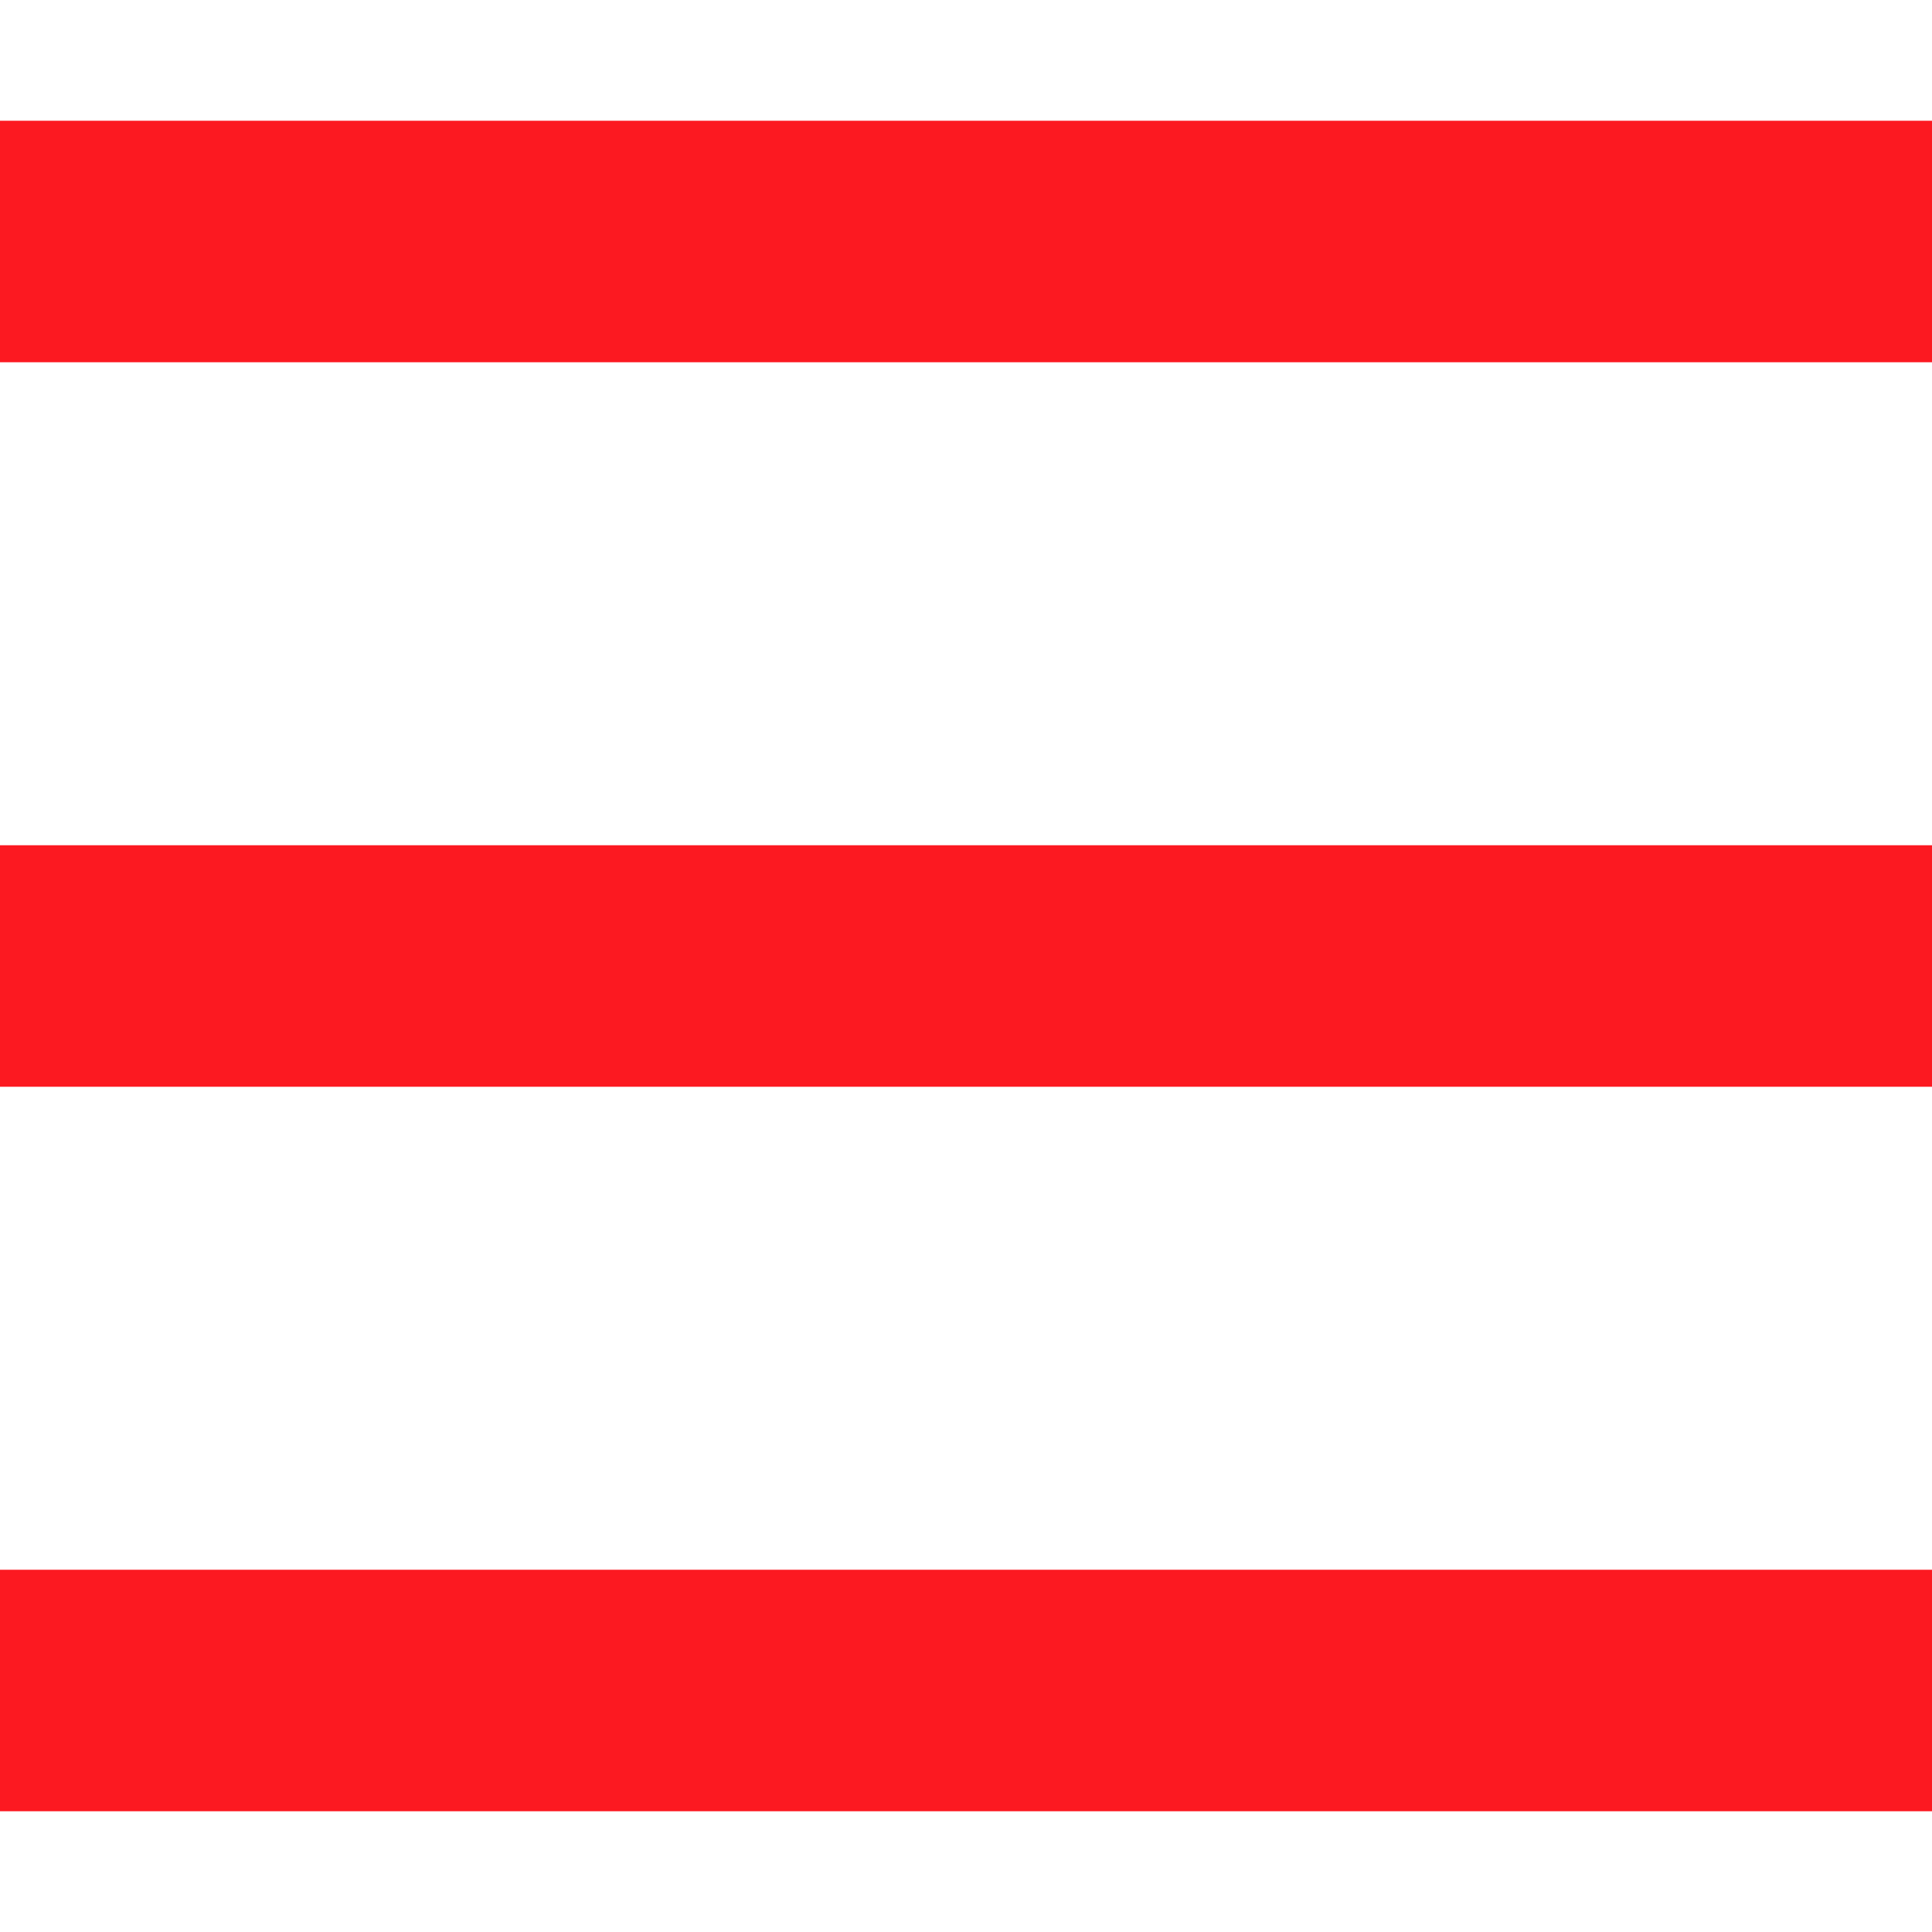 <svg viewBox="0 0 32 32" fill="none" xmlns="http://www.w3.org/2000/svg">
<g clip-path="url(#clip0_39663_3393)">
<path d="M-8 2H40V6H-8V2Z" fill="#FC1921"/>
<path d="M-8 14H40V18H-8V14Z" fill="#FC1921"/>
<path d="M-8 26H40V30H-8V26Z" fill="#FC1921"/>
</g>
<defs>
<clipPath id="clip0_39663_3393">
<rect width="32" height="32" fill="white"/>
</clipPath>
</defs>
</svg>
